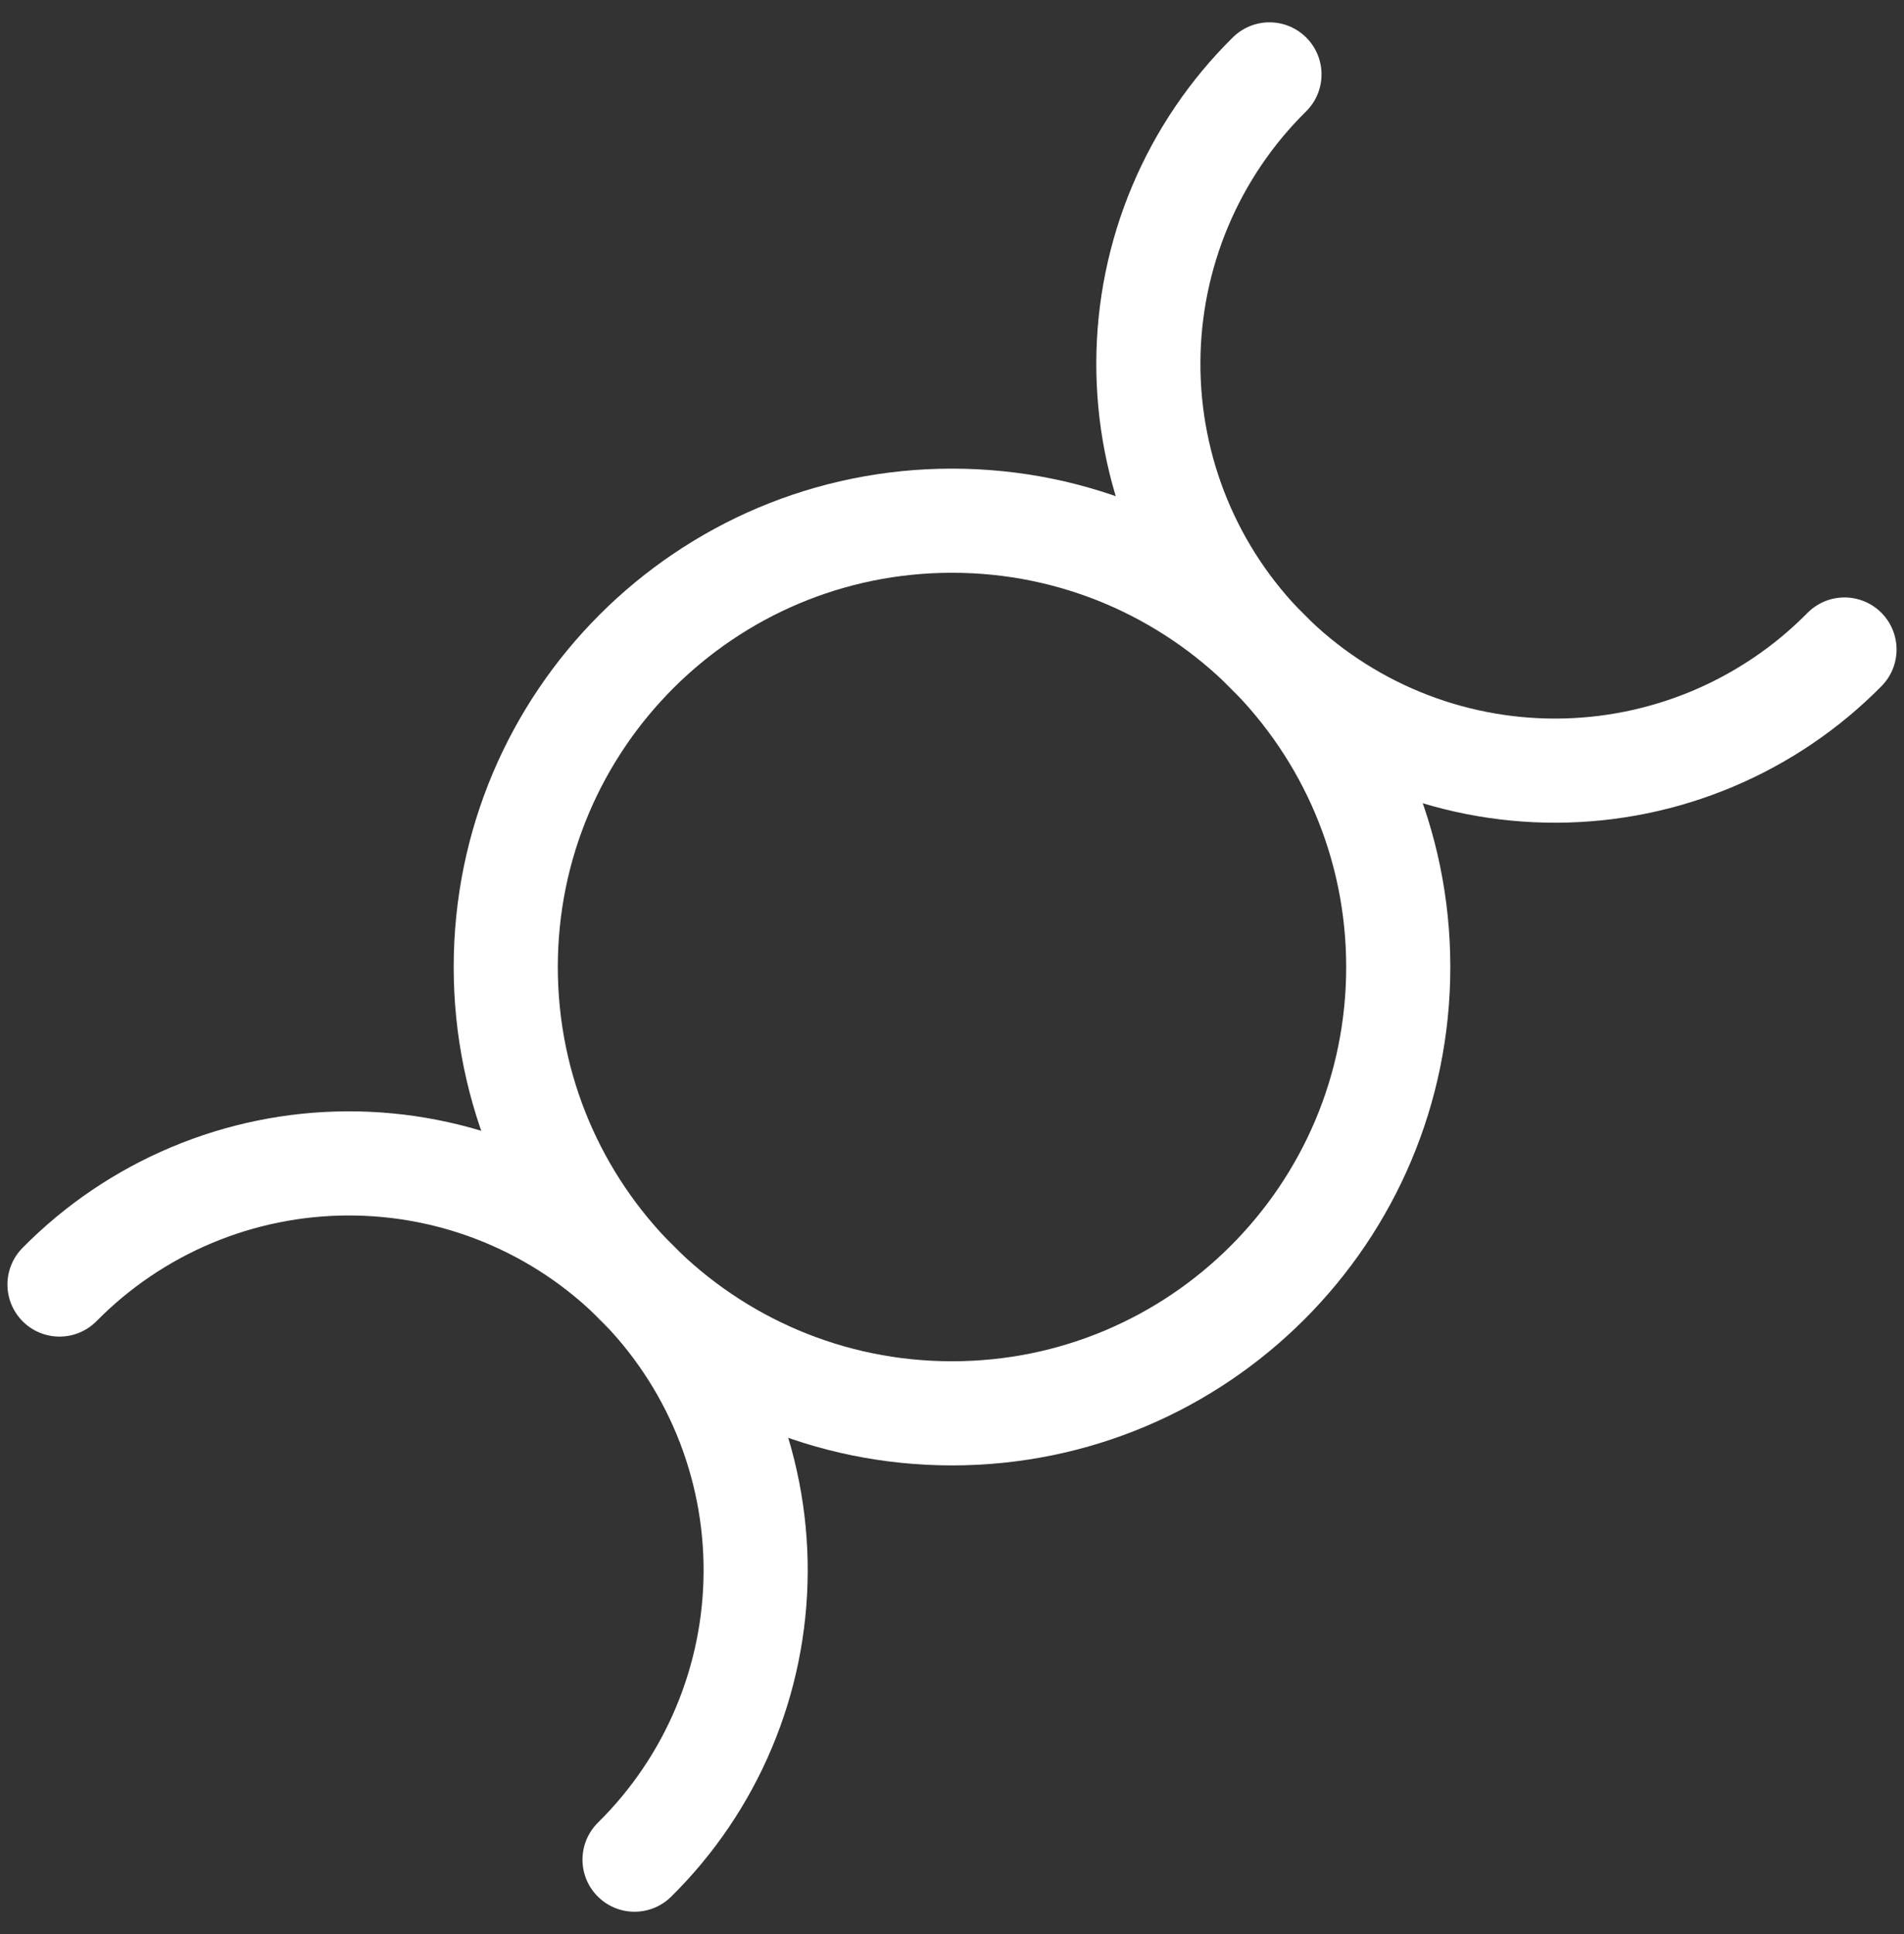 <svg xmlns="http://www.w3.org/2000/svg" fill="none" viewBox="0 0 64 65" height="65" width="64">
<rect x="0" y="0" width="64" height="65" fill="#333333" stroke="none"/>
<path stroke-linejoin="round" stroke-linecap="round" stroke-width="3.5" style="stroke:white;stroke-opacity:1;" stroke="white" d="M32 47.5C40.284 47.5 47 40.784 47 32.5C47 24.216 40.284 17.5 32 17.5C23.716 17.5 17 24.216 17 32.5C17 40.784 23.716 47.5 32 47.5Z"></path>
<path stroke-linejoin="round" stroke-linecap="round" stroke-width="3.5" style="stroke:white;stroke-opacity:1;" stroke="white" d="M62 21.829C60.734 23.113 59.227 24.133 57.565 24.832C55.903 25.531 54.119 25.894 52.316 25.9C50.513 25.906 48.727 25.556 47.06 24.869C45.393 24.182 43.878 23.172 42.603 21.897C41.328 20.622 40.318 19.107 39.631 17.44C38.944 15.774 38.594 13.987 38.6 12.184C38.606 10.381 38.969 8.597 39.668 6.935C40.367 5.273 41.387 3.766 42.671 2.5M2 43.171C3.266 41.887 4.773 40.867 6.435 40.168C8.097 39.469 9.881 39.106 11.684 39.1C13.487 39.094 15.274 39.444 16.94 40.131C18.607 40.818 20.122 41.828 21.397 43.103C22.672 44.378 23.682 45.893 24.369 47.56C25.056 49.227 25.406 51.013 25.4 52.816C25.394 54.619 25.031 56.403 24.332 58.065C23.633 59.727 22.613 61.234 21.329 62.5"></path>
</svg>
